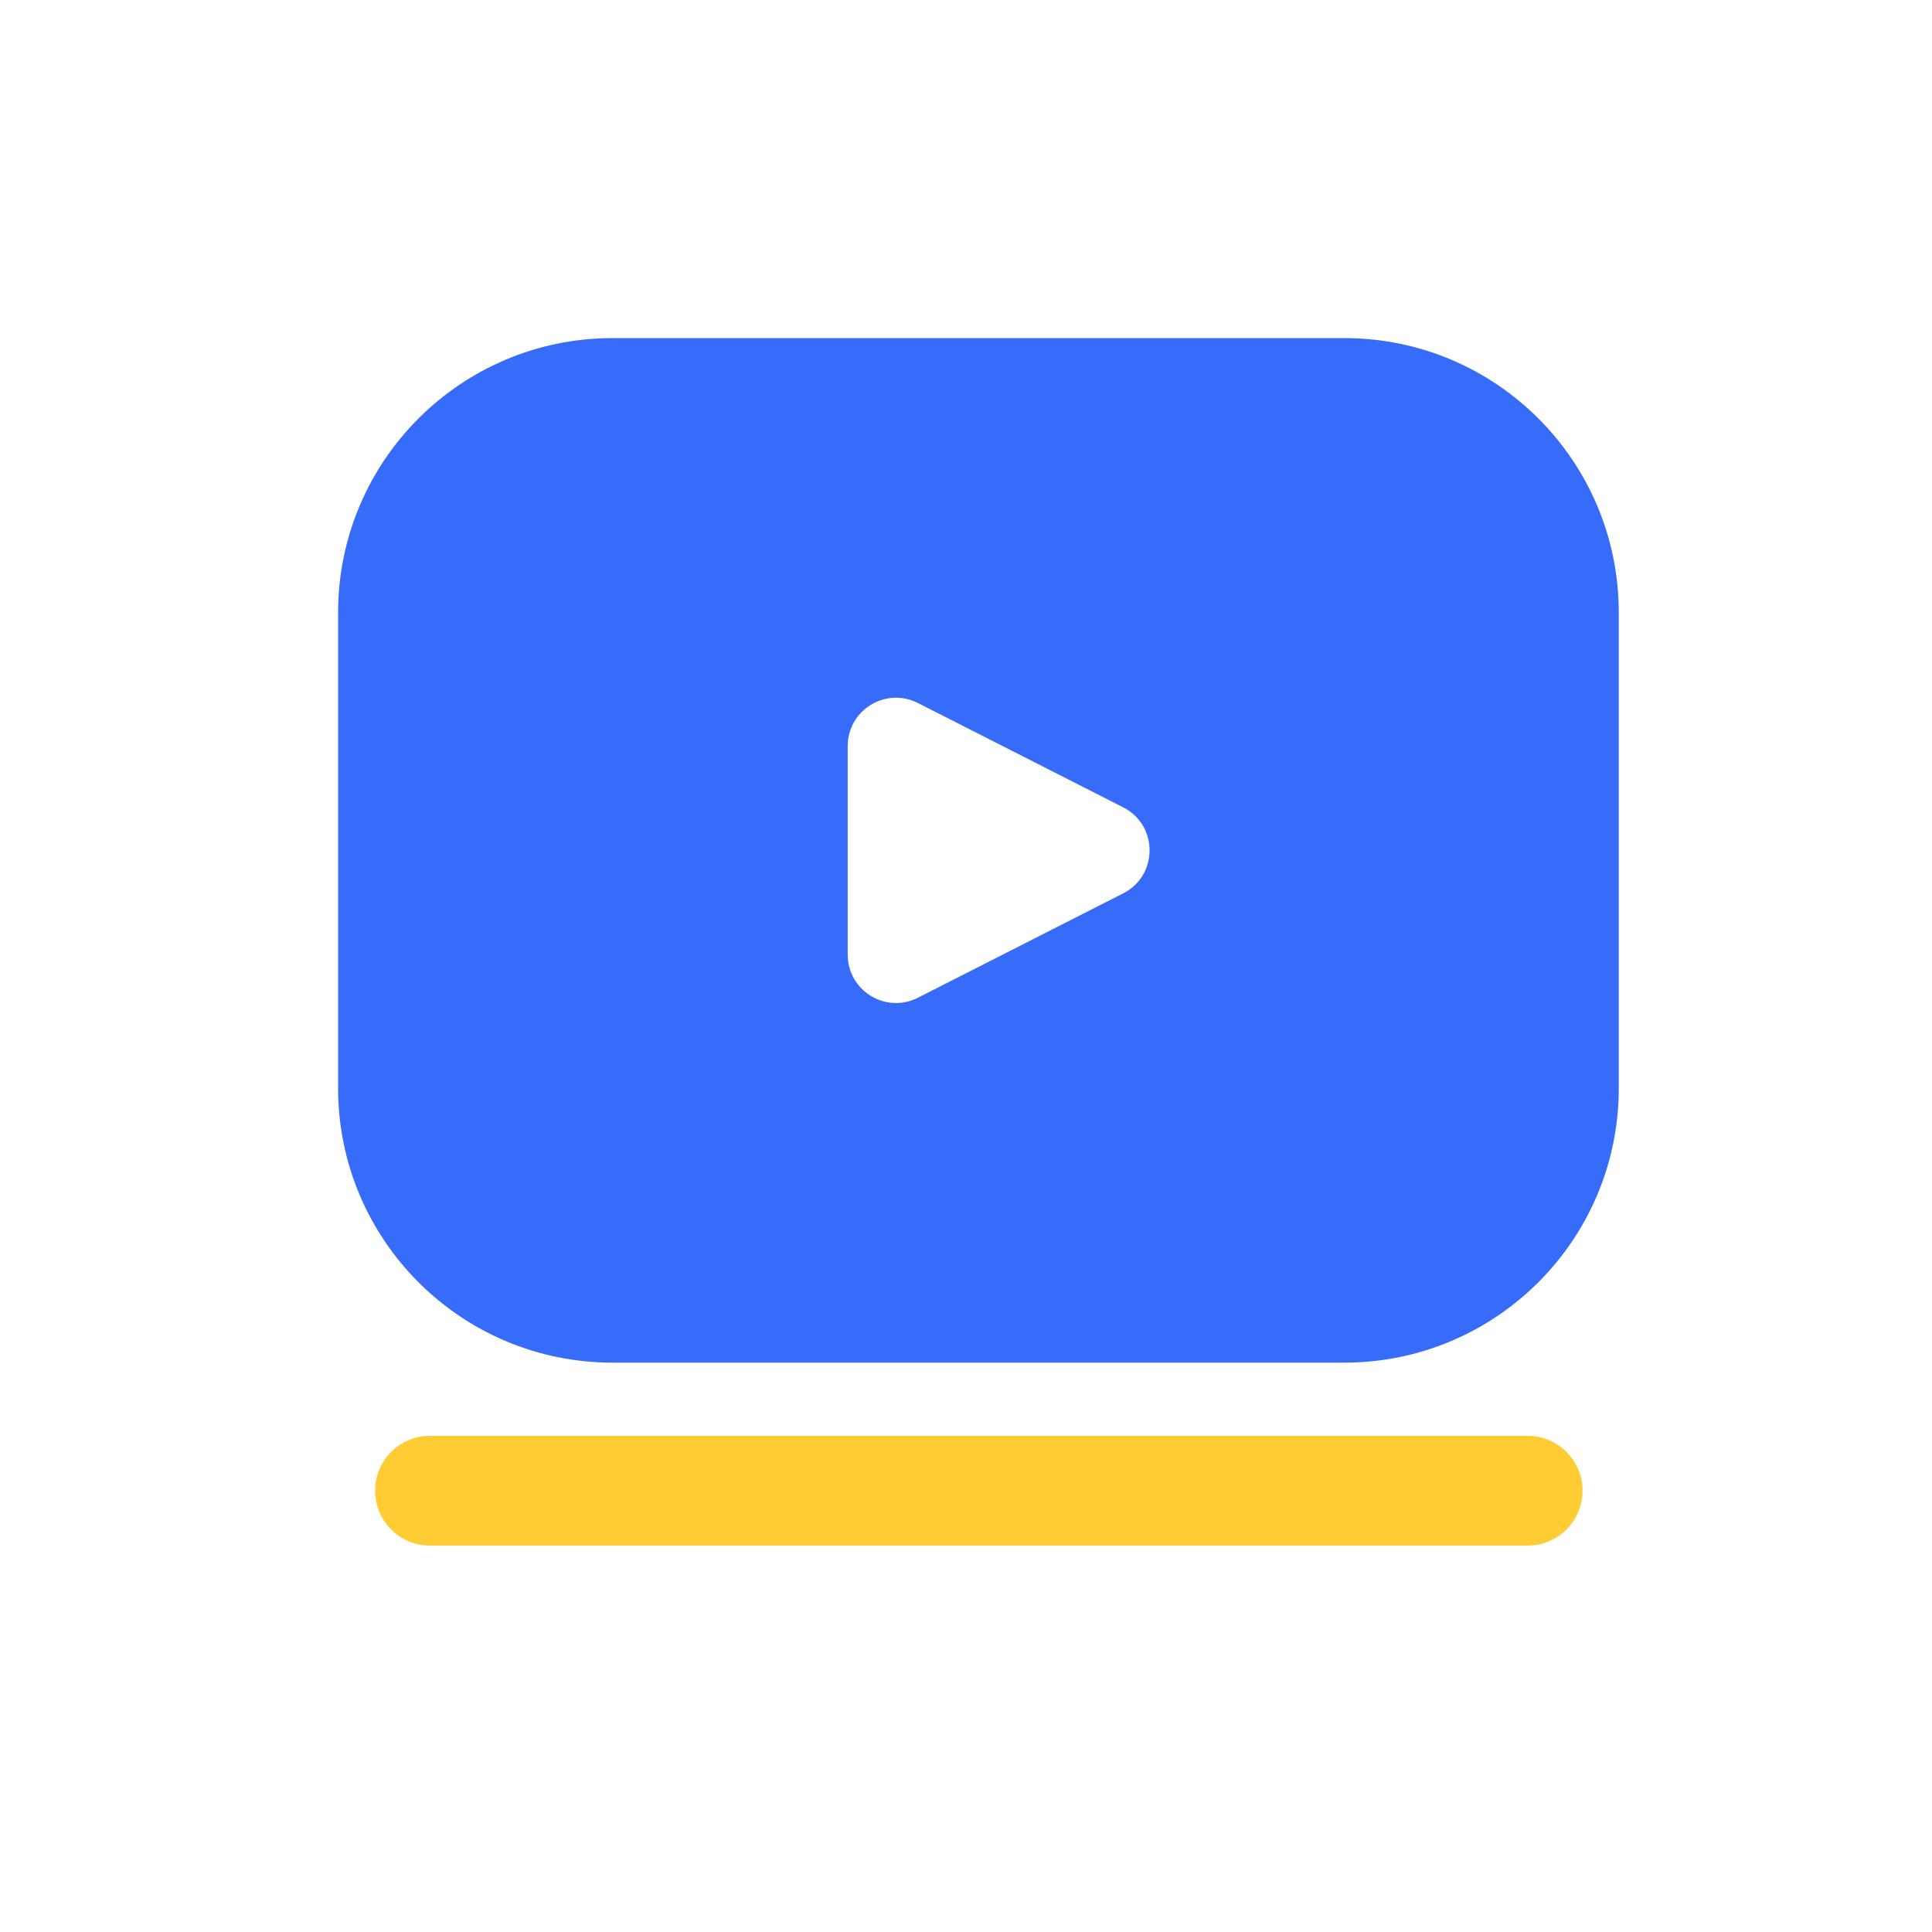 <svg width="40" height="40" viewBox="0 0 40 40" fill="none" xmlns="http://www.w3.org/2000/svg">
<g id="quotes 1">
<g id="Group 1000001665">
<path id="Vector" fill-rule="evenodd" clip-rule="evenodd" d="M7.766 30.864C7.766 30.236 8.274 29.727 8.902 29.727H31.629C32.257 29.727 32.765 30.236 32.765 30.864C32.765 31.491 32.257 32 31.629 32H8.902C8.274 32 7.766 31.491 7.766 30.864Z" fill="#FFCC33"/>
</g>
<path id="Subtract" fill-rule="evenodd" clip-rule="evenodd" d="M12.682 7C9.544 7 7 9.544 7 12.682V22.53C7 25.668 9.544 28.212 12.682 28.212H27.833C30.971 28.212 33.515 25.668 33.515 22.53V12.682C33.515 9.544 30.971 7 27.833 7H12.682ZM23.253 18.497C23.983 18.127 23.983 17.085 23.253 16.714L19.004 14.555C18.338 14.217 17.551 14.7 17.551 15.447V19.765C17.551 20.511 18.338 20.995 19.004 20.657L23.253 18.497Z" fill="#376CFB"/>
</g>
</svg>
